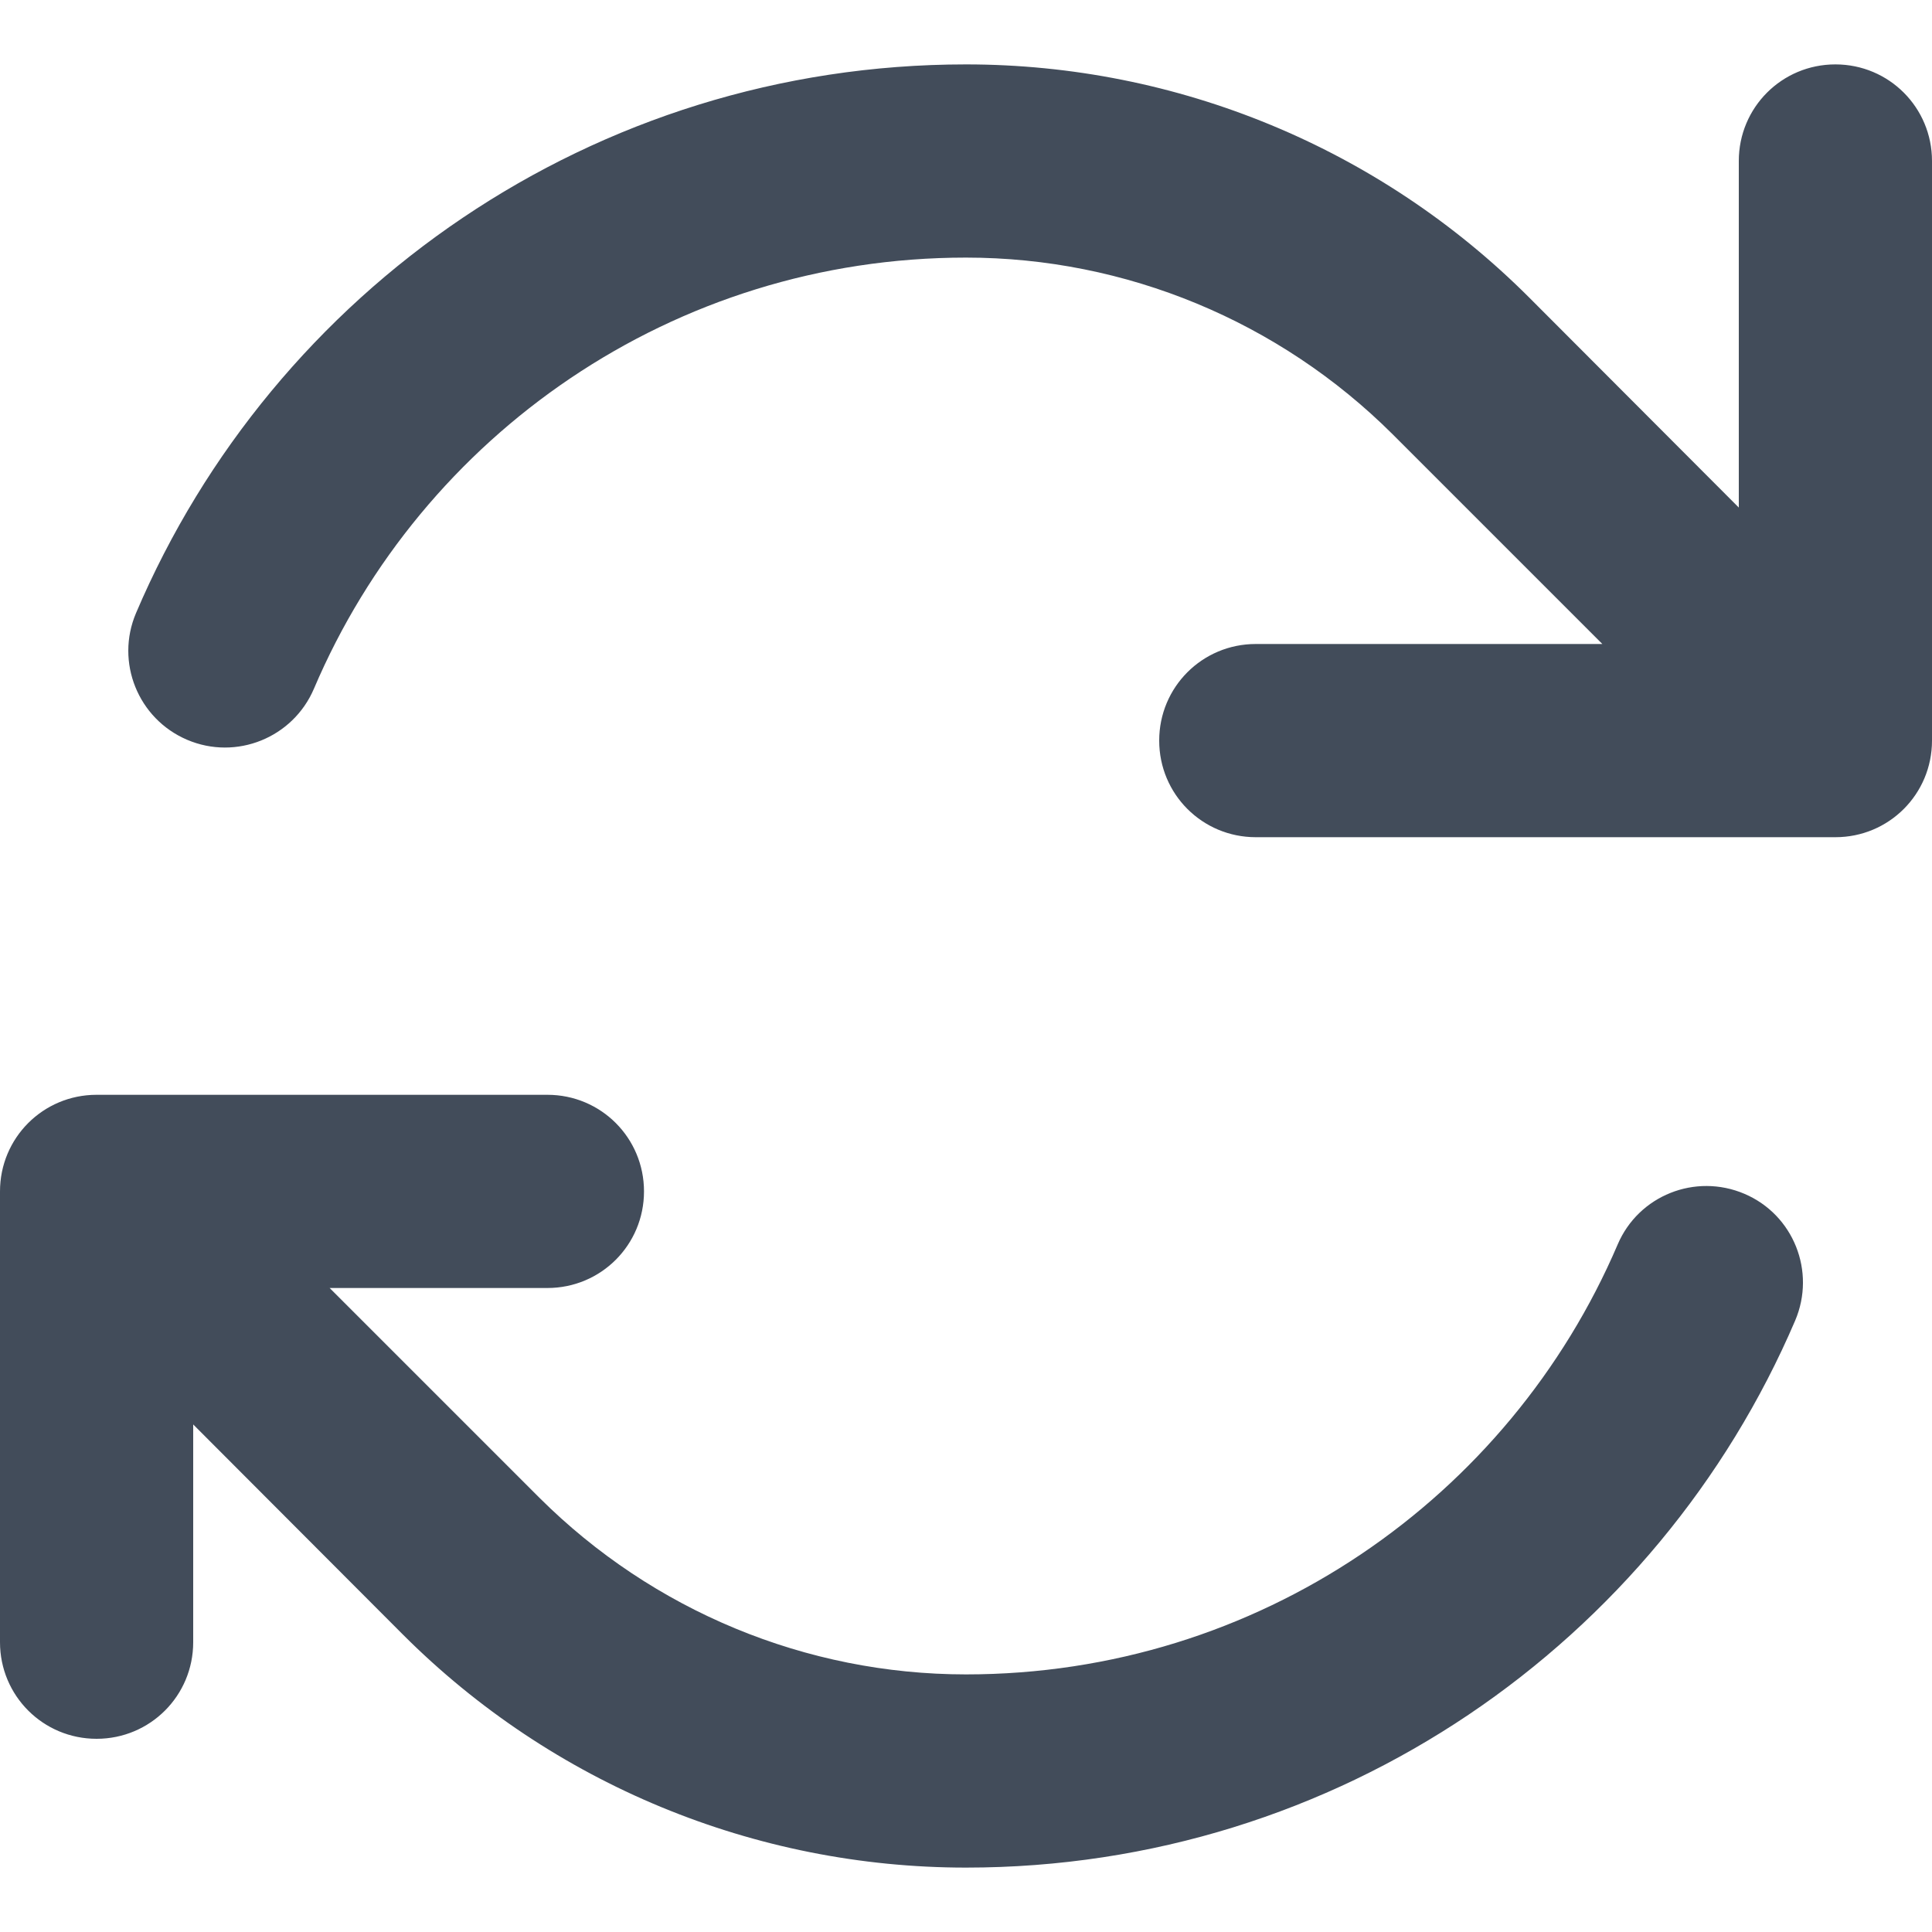 <svg width="24" height="24" viewBox="0 0 24 24" fill="none" xmlns="http://www.w3.org/2000/svg">
<g clip-path="url(#clip0_6_2816)">
<path d="M24 9.2C24 9.865 23.465 10.4 22.8 10.4H17.2H15.6C14.935 10.4 14.4 9.865 14.4 9.2C14.4 8.535 14.935 8 15.6 8H17.2H19.905L17.3 5.395C15.89 3.99 13.985 3.2 12 3.2C8.365 3.2 5.24 5.405 3.9 8.555C3.64 9.165 2.935 9.45 2.325 9.19C1.715 8.93 1.43 8.225 1.69 7.615C3.395 3.61 7.37 0.8 12 0.8C14.625 0.8 17.14 1.84 18.995 3.695L21.6 6.305V3.6V3.58V2C21.6 1.335 22.135 0.8 22.8 0.8C23.465 0.8 24 1.335 24 2V9.2ZM1.2 13.6H6.8C7.465 13.6 8 14.135 8 14.8C8 15.465 7.465 16 6.8 16H4.095L6.7 18.605C8.11 20.01 10.015 20.8 12 20.8C15.63 20.8 18.75 18.605 20.095 15.46C20.355 14.85 21.06 14.57 21.67 14.83C22.28 15.09 22.56 15.795 22.3 16.405C20.59 20.4 16.625 23.2 12 23.2C9.375 23.2 6.86 22.16 5.005 20.305L2.4 17.695V20.4C2.4 21.065 1.865 21.6 1.2 21.6C0.535 21.6 0 21.065 0 20.4V14.8C0 14.135 0.535 13.6 1.2 13.6Z" fill="#424C5A"/>
</g>
<defs>
<clipPath id="clip0_6_2816">
<rect width="24" height="24" fill="white"/>
</clipPath>
</defs>
</svg>
